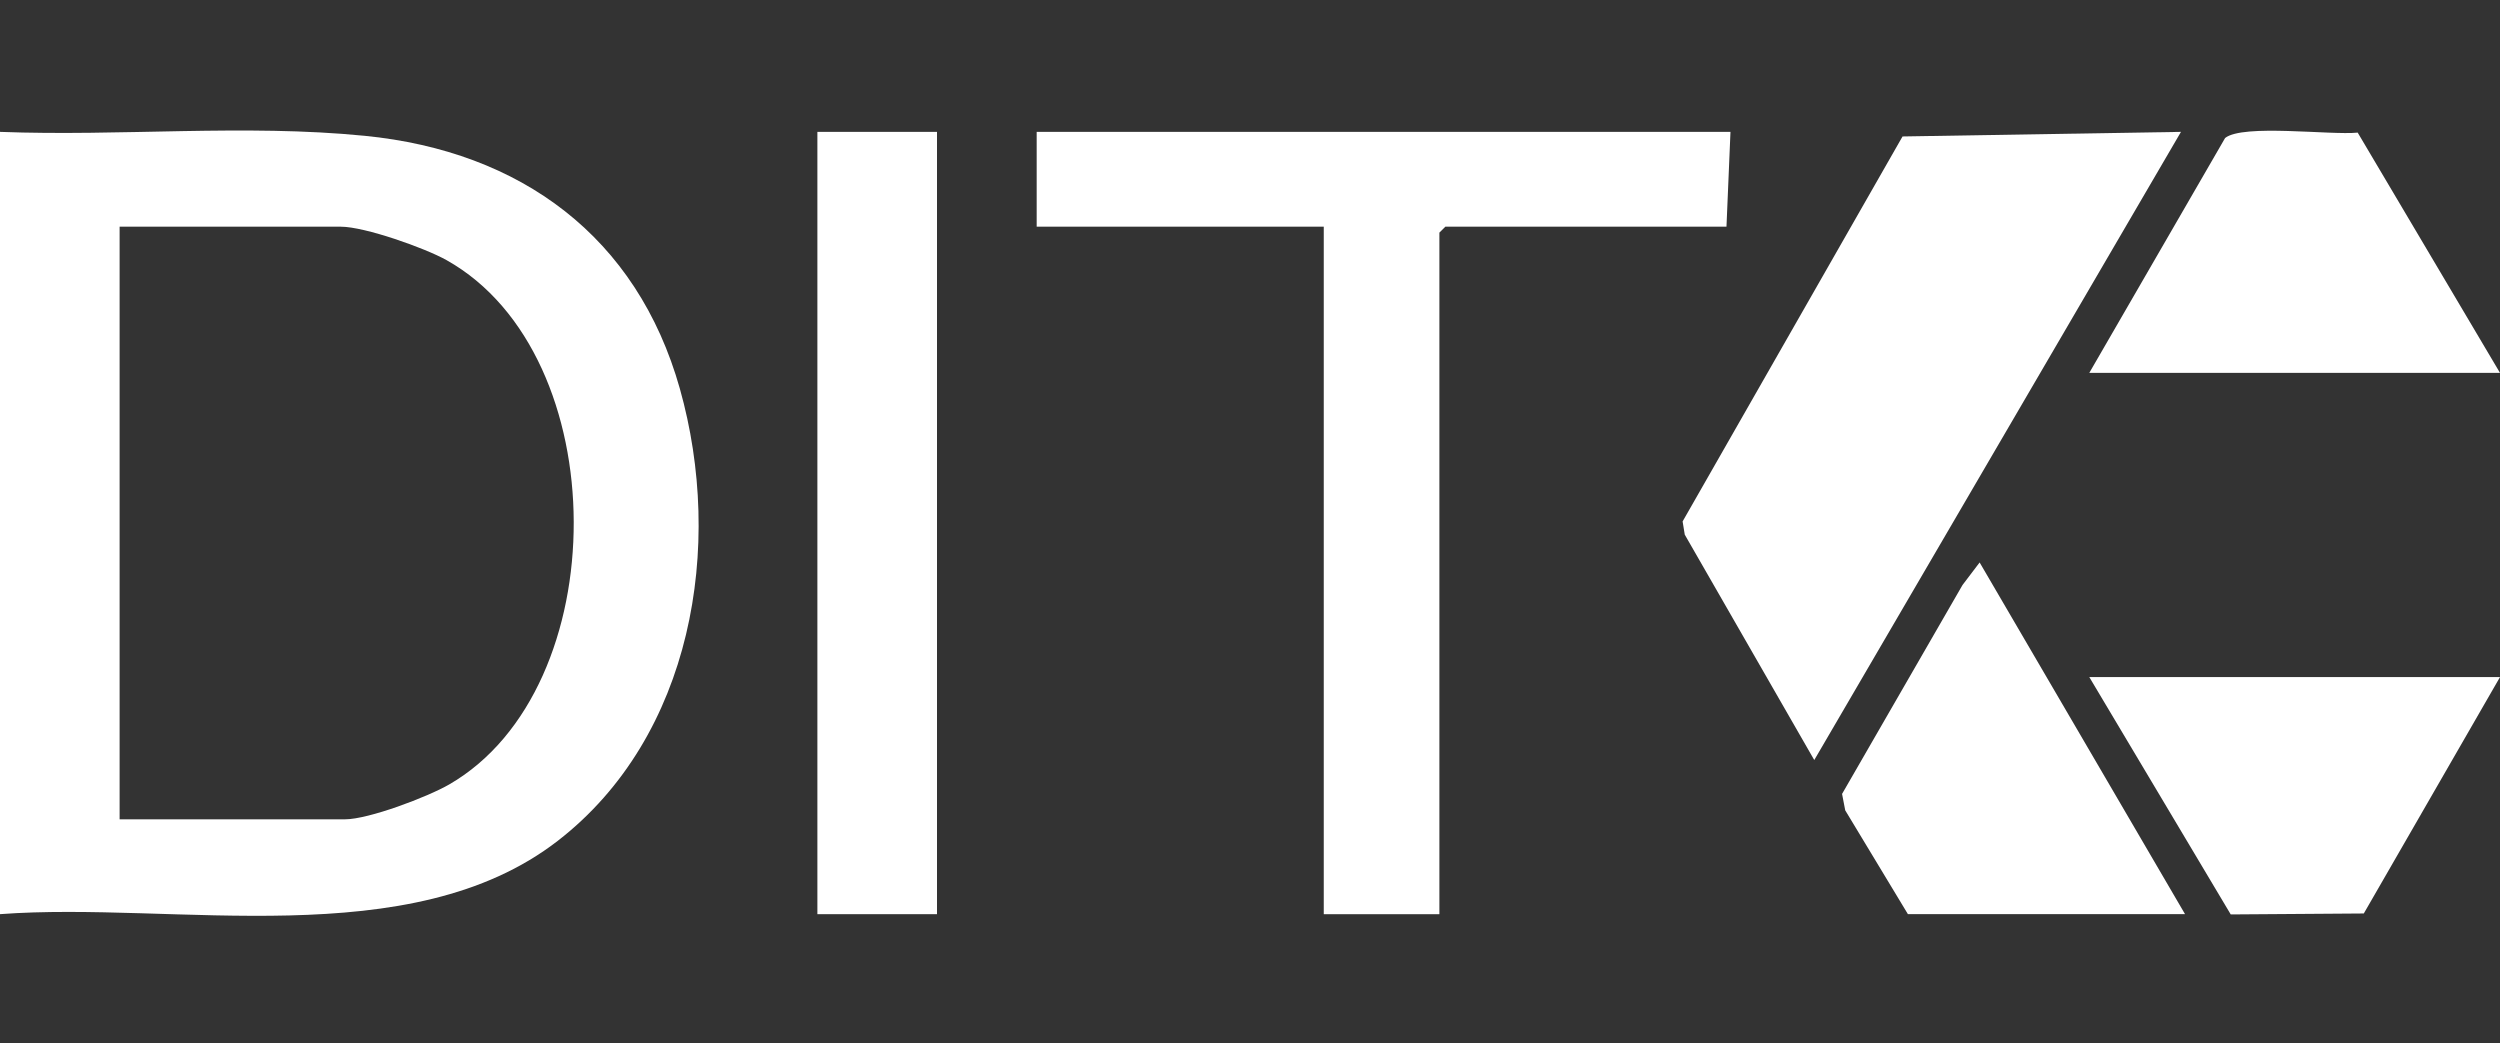 <svg width="115" height="48" viewBox="0 0 115 48" fill="none" xmlns="http://www.w3.org/2000/svg">
<rect x="0" y="0" width="115" height="48" fill="#333333" stroke="none"/>
<g clip-path="url(#clip0_375_715)">
<path d="M0 42.051V6.066C5.564 6.28 11.239 5.698 16.782 6.248C23.961 6.959 29.303 10.894 31.273 17.878C33.312 25.112 31.86 33.873 25.664 38.673C18.866 43.938 8.064 41.449 0.002 42.051H0ZM5.502 37.689H15.866C16.956 37.689 19.666 36.661 20.665 36.084C28.32 31.661 28.32 16.337 20.546 11.969C19.538 11.403 16.772 10.428 15.682 10.428H5.502V37.69V37.689Z" fill="white"/>
<path d="M79.602 6.066L79.418 10.427H66.487L66.212 10.7V42.052H60.893V10.427H47.687V6.066H79.602Z" fill="white"/>
<path d="M100.325 6.066L83.456 34.962L77.499 24.594L77.4 23.986L87.517 6.277L100.325 6.066Z" fill="white"/>
<path d="M43.102 6.066H37.6V42.052H43.102V6.066Z" fill="white"/>
<path d="M115 17.151H96.108L102.355 6.348C103.177 5.691 107.213 6.228 108.454 6.1L115 17.152V17.151Z" fill="white"/>
<path d="M87.763 42.05L84.88 37.275L84.735 36.52L90.276 26.91L91.063 25.873L100.511 42.05H87.763Z" fill="white"/>
<path d="M115 31.146L108.735 42.02L102.614 42.064L96.108 31.146H115Z" fill="white"/>
</g>
<defs>
<clipPath id="clip0_375_715">
<rect width="115" height="48" fill="white"/>
</clipPath>
</defs>
</svg>
